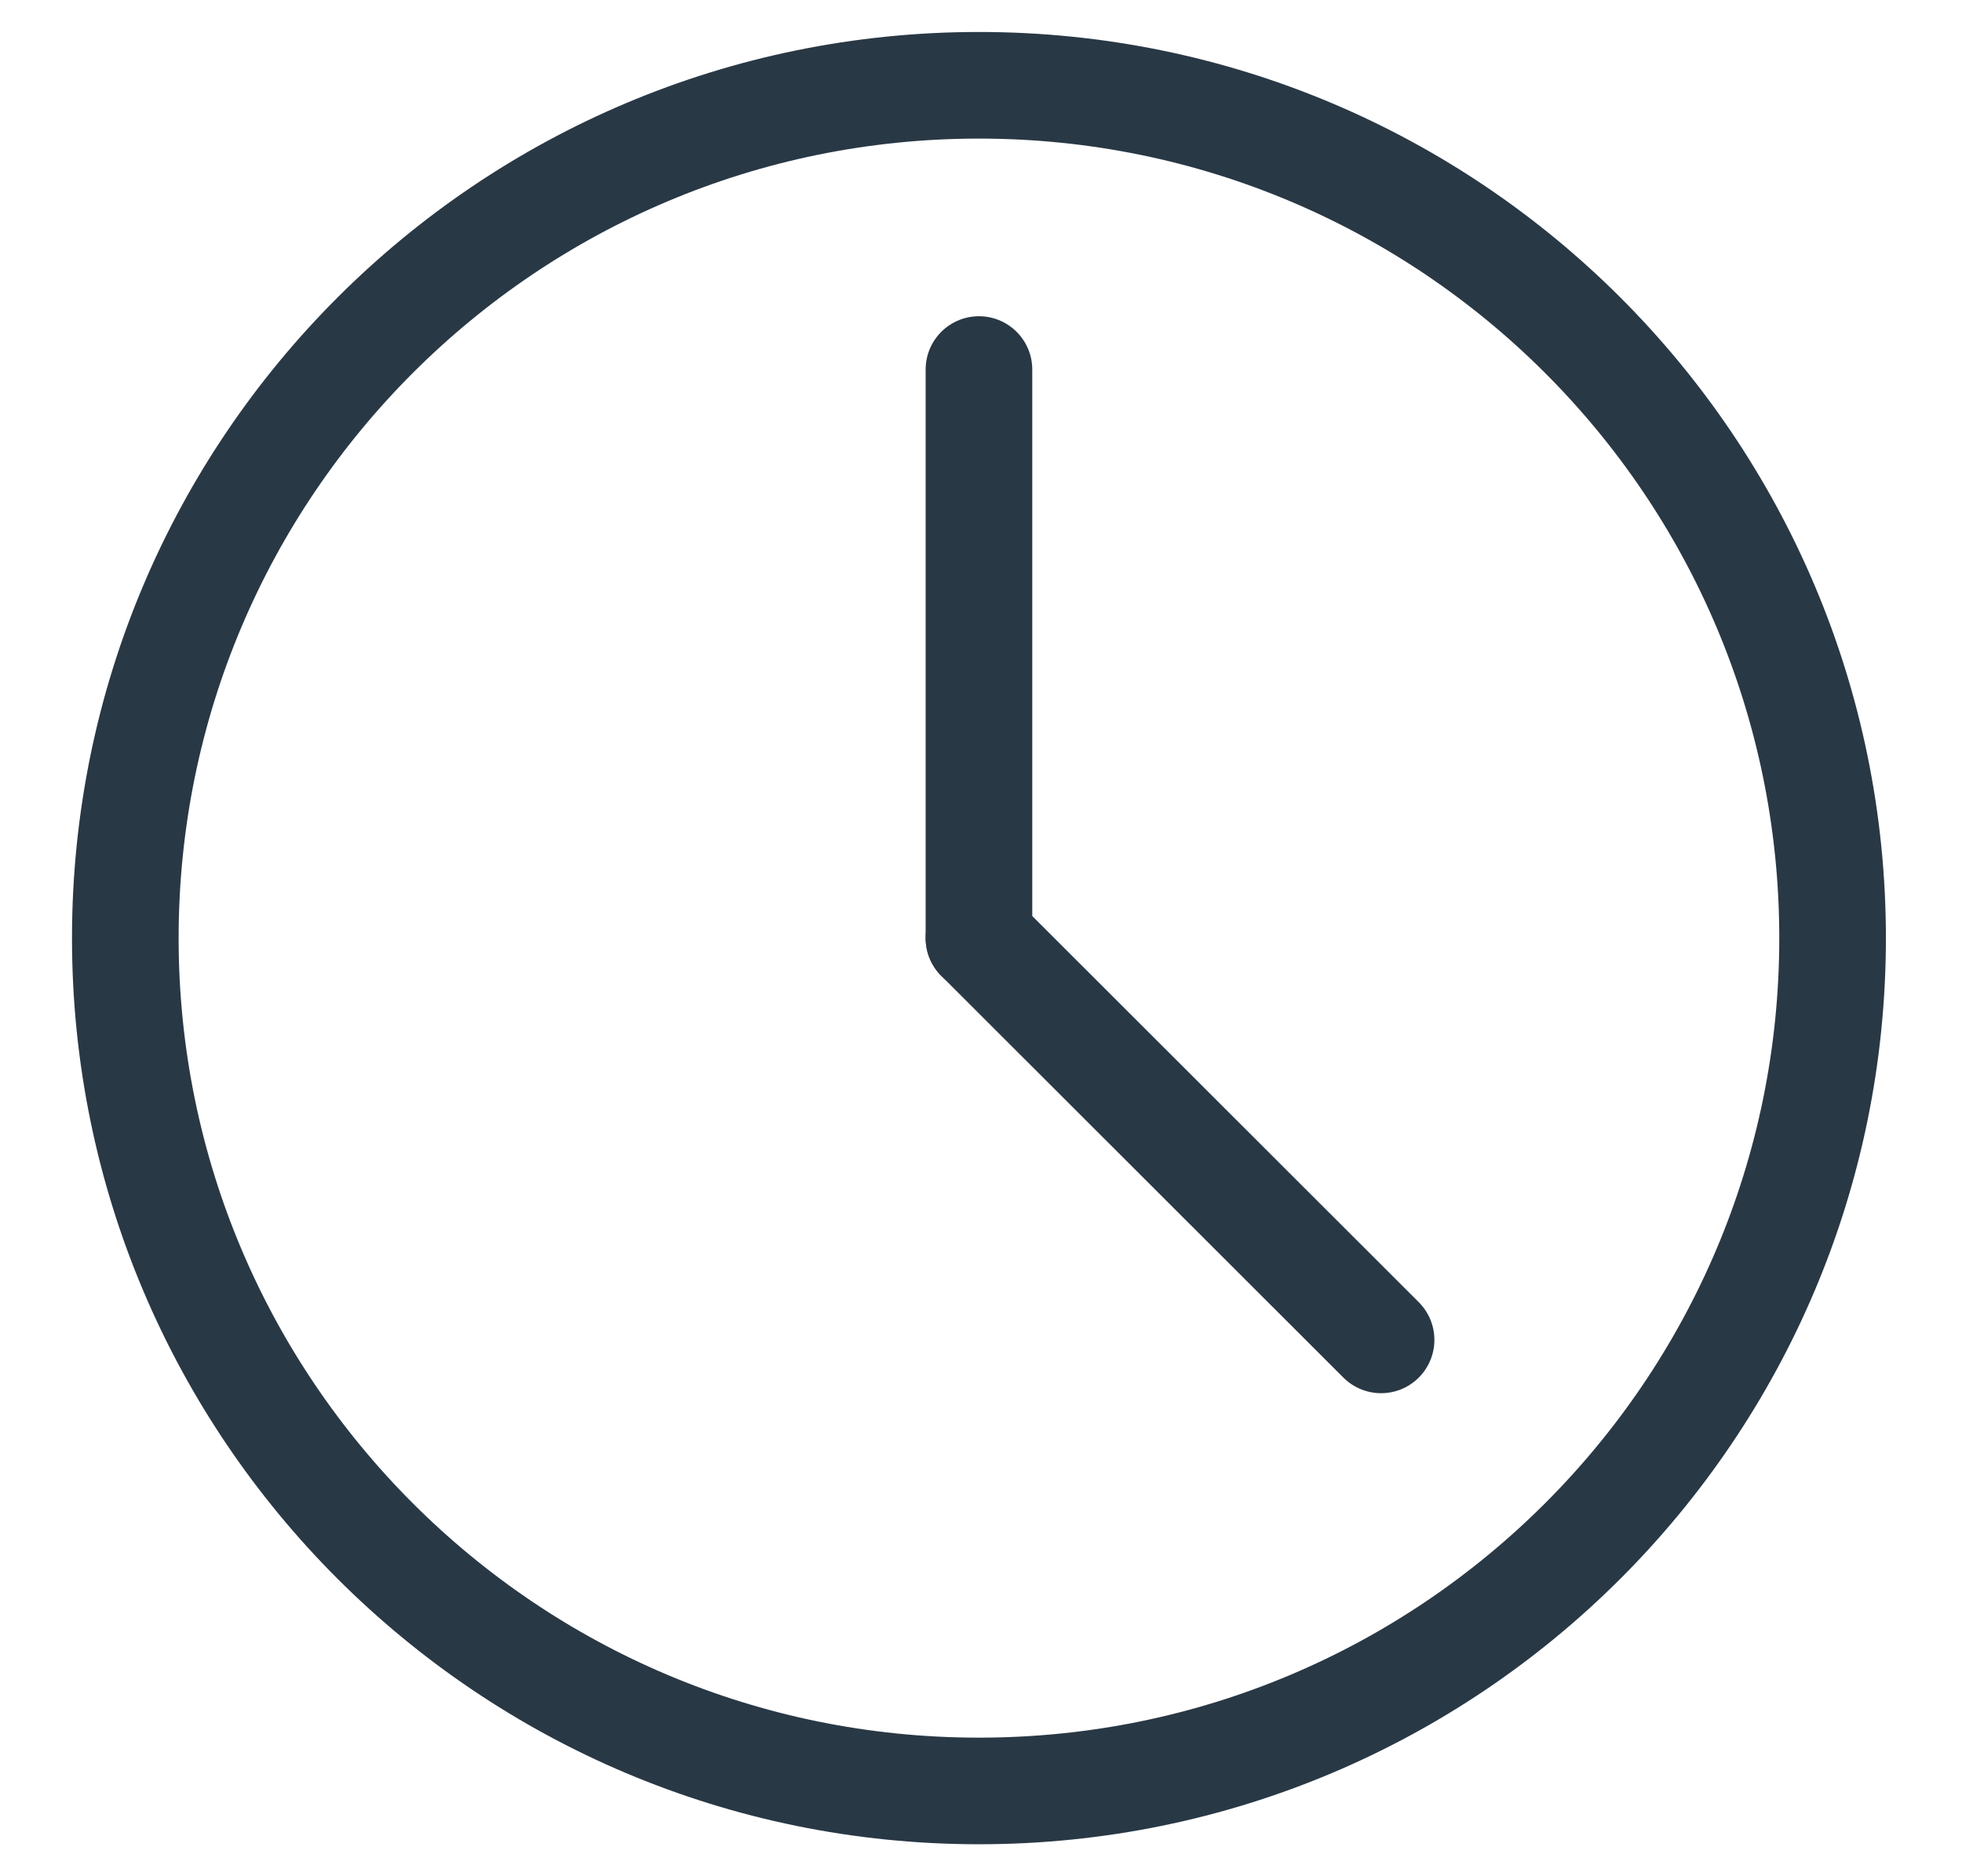 <svg width="23" height="22" viewBox="0 0 23 22" fill="none" xmlns="http://www.w3.org/2000/svg">
<path d="M11.476 21C17.003 21 21.483 16.523 21.483 11C21.483 5.477 17.003 1 11.476 1C5.949 1 1.469 5.477 1.469 11C1.469 16.523 5.949 21 11.476 21Z" stroke="#293845" stroke-width="1.25" stroke-linecap="round" stroke-linejoin="round"/>
<path d="M11.476 4.333V11" stroke="#293845" stroke-width="1.25" stroke-linecap="round" stroke-linejoin="round"/>
<path d="M16.19 15.711L11.476 11" stroke="#293845" stroke-width="1.25" stroke-linecap="round" stroke-linejoin="round"/>
</svg>
